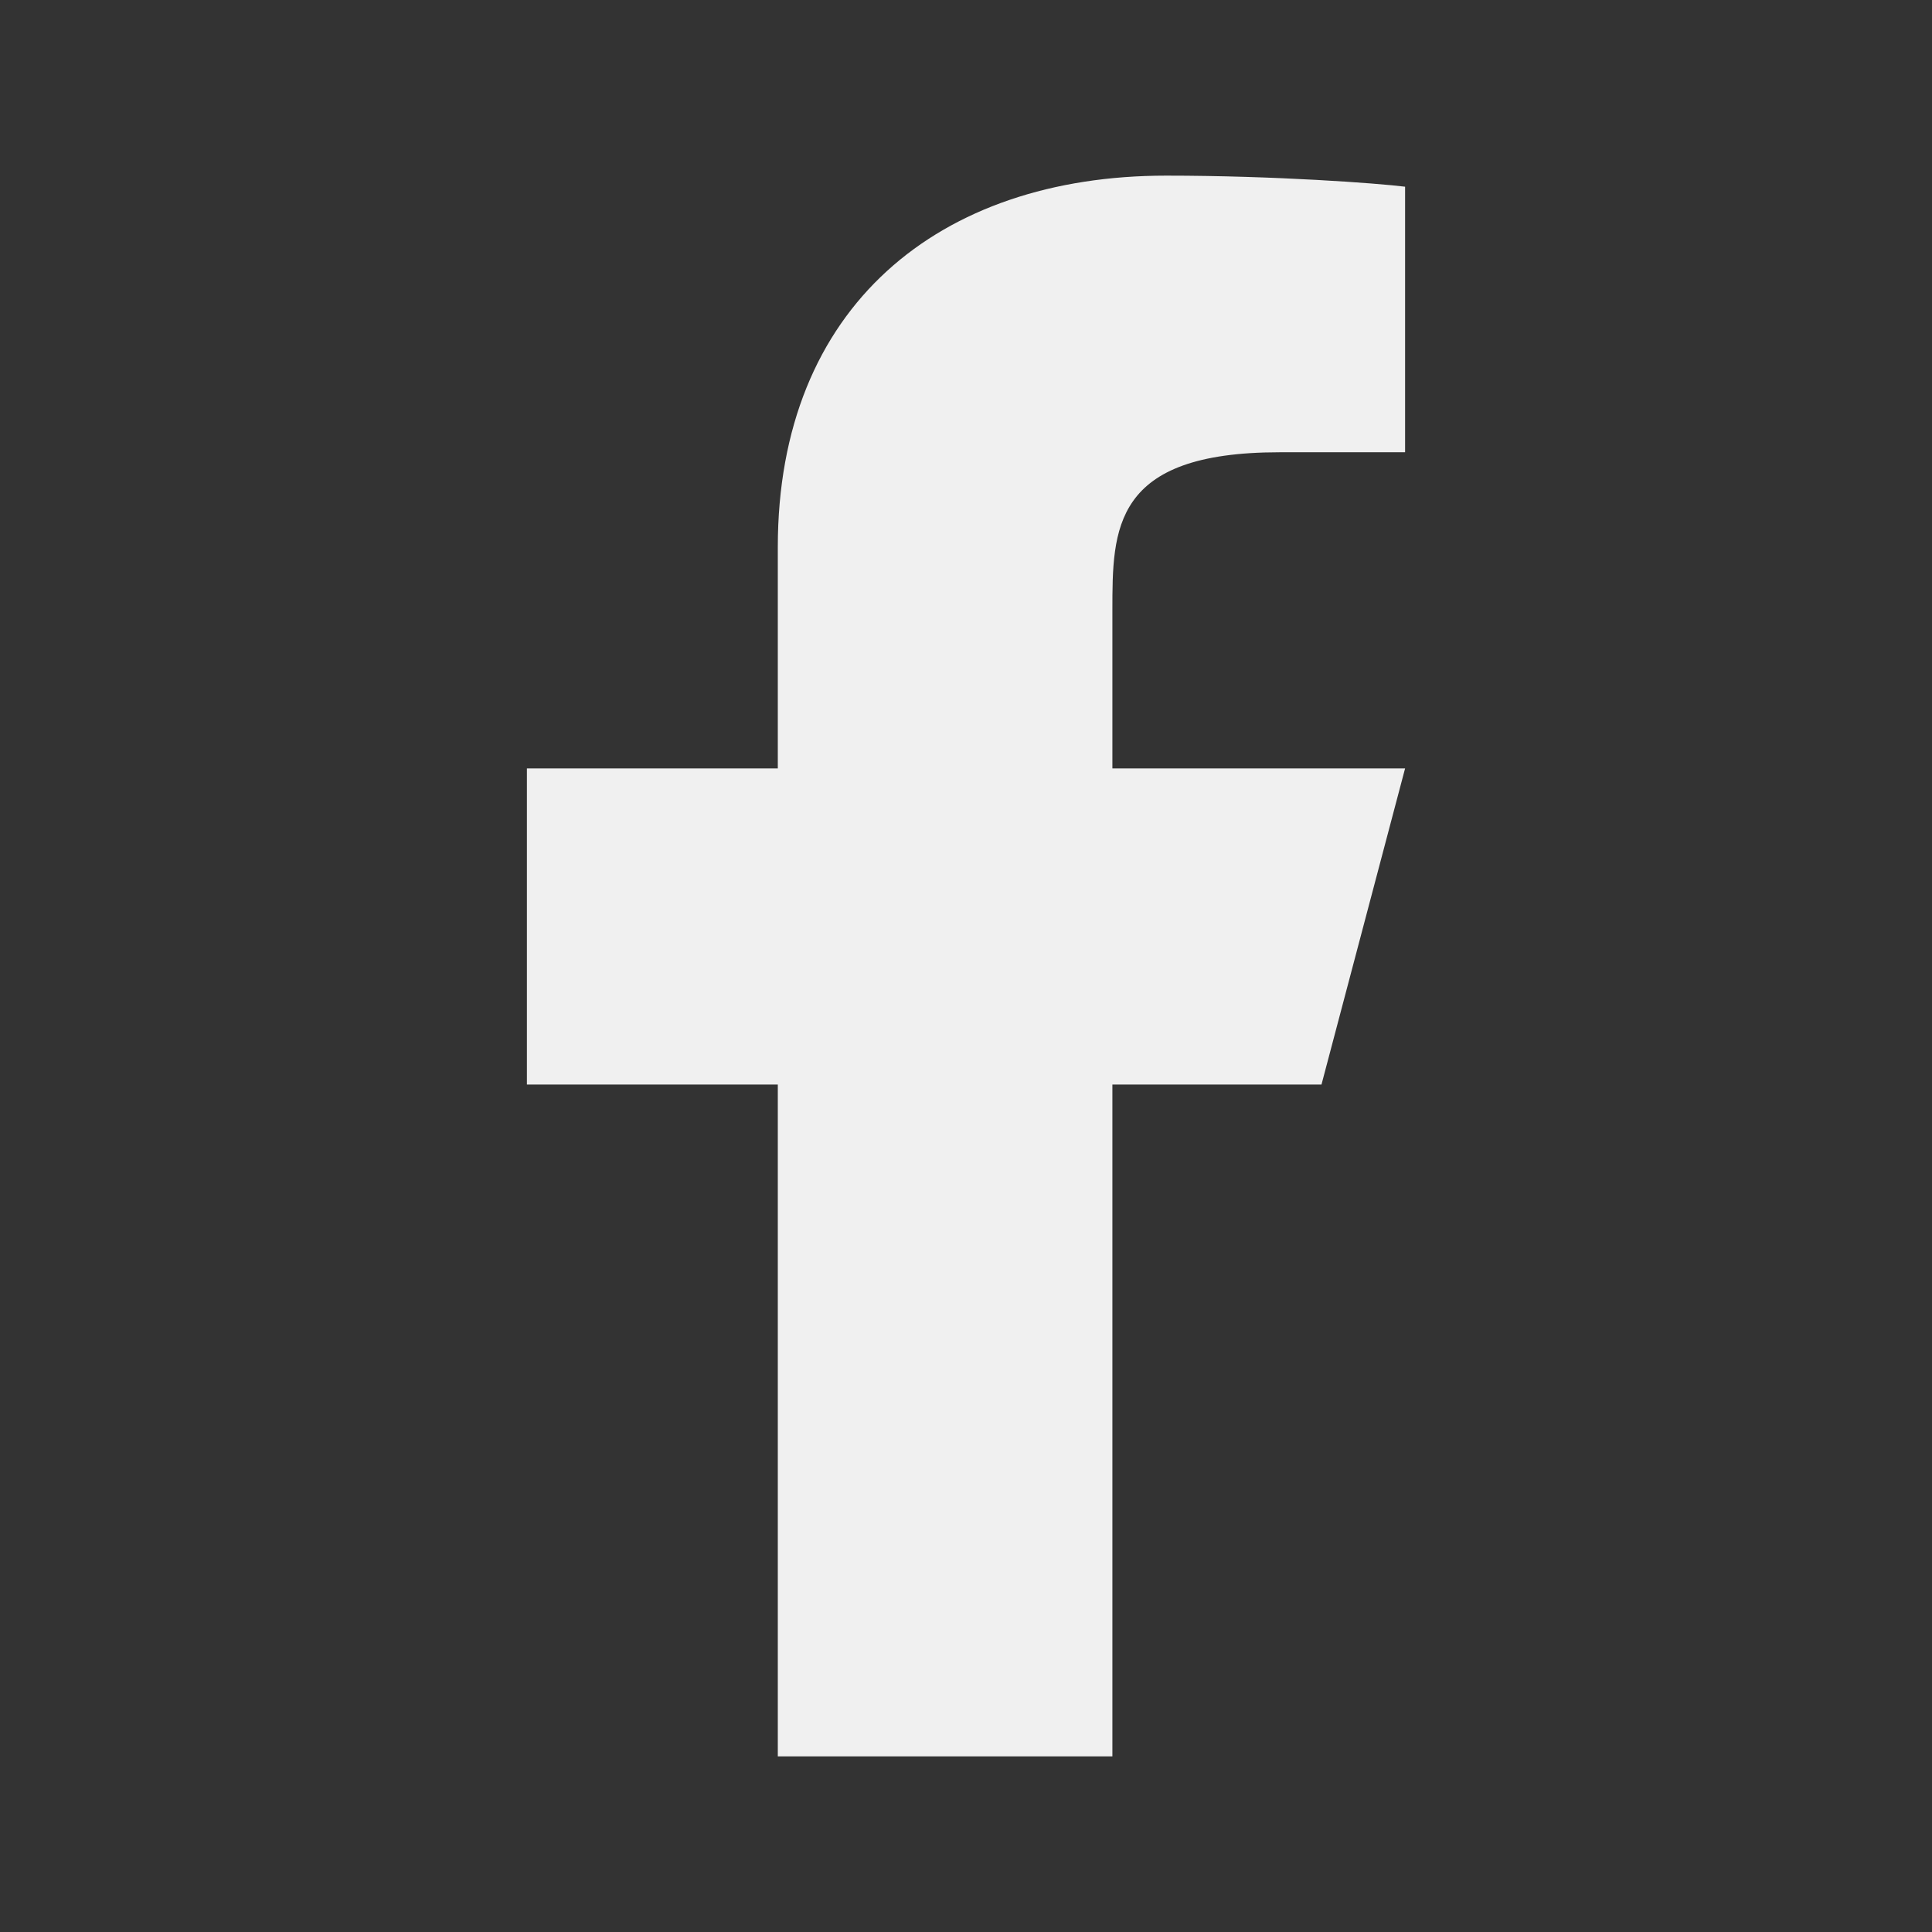<svg width="22" height="22" viewBox="0 0 22 22" fill="none" xmlns="http://www.w3.org/2000/svg">
<rect x="0" y="0" width="22" height="22" fill="#333333" stroke="none"/>
<path d="M12.667 12.35H15.048L16 8.75H12.667V6.95C12.667 6.023 12.667 5.15 14.571 5.15H16V2.126C15.69 2.087 14.517 2 13.279 2C10.693 2 8.857 3.491 8.857 6.23V8.75H6V12.35H8.857V20H12.667V12.35Z" fill="#F0F0F0"/>
</svg>

